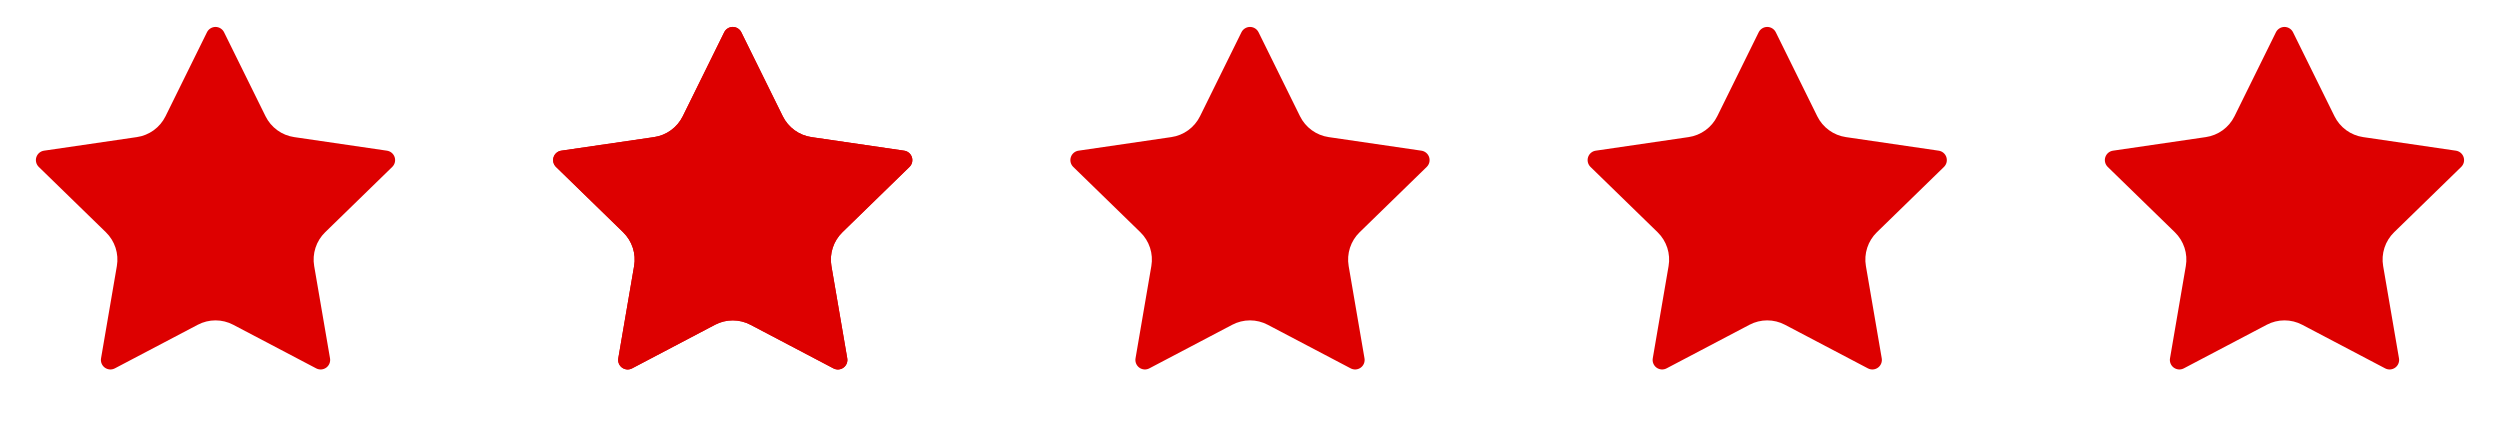 <svg xmlns="http://www.w3.org/2000/svg" width="232" height="41" viewBox="0 0 232 41" fill="none"><path d="M19.208 2.991C19.281 2.844 19.394 2.72 19.534 2.633C19.674 2.546 19.835 2.5 20 2.5C20.165 2.5 20.326 2.546 20.466 2.633C20.606 2.72 20.719 2.844 20.792 2.991L24.642 10.79C24.895 11.303 25.27 11.747 25.733 12.084C26.196 12.421 26.733 12.64 27.3 12.723L35.91 13.983C36.073 14.007 36.226 14.076 36.352 14.182C36.478 14.288 36.572 14.427 36.623 14.584C36.674 14.741 36.68 14.909 36.641 15.069C36.602 15.229 36.518 15.375 36.4 15.49L30.173 21.553C29.763 21.953 29.455 22.447 29.278 22.992C29.101 23.538 29.058 24.118 29.155 24.683L30.625 33.25C30.654 33.413 30.636 33.581 30.574 33.734C30.512 33.888 30.408 34.021 30.274 34.118C30.14 34.215 29.982 34.273 29.816 34.285C29.651 34.296 29.486 34.261 29.34 34.183L21.643 30.137C21.136 29.87 20.572 29.731 19.999 29.731C19.426 29.731 18.862 29.87 18.355 30.137L10.66 34.183C10.514 34.261 10.349 34.295 10.184 34.284C10.019 34.272 9.861 34.214 9.727 34.117C9.593 34.02 9.49 33.887 9.428 33.733C9.366 33.58 9.348 33.413 9.377 33.25L10.845 24.685C10.942 24.119 10.9 23.539 10.723 22.993C10.545 22.448 10.238 21.953 9.827 21.553L3.6 15.492C3.481 15.377 3.397 15.23 3.357 15.07C3.317 14.909 3.322 14.741 3.373 14.584C3.425 14.426 3.519 14.286 3.645 14.18C3.772 14.073 3.926 14.005 4.09 13.982L12.698 12.723C13.265 12.641 13.804 12.422 14.268 12.085C14.731 11.748 15.106 11.304 15.36 10.79L19.208 2.991Z" fill="#DD0000"></path><path d="M67.208 2.991C67.281 2.844 67.394 2.72 67.534 2.633C67.674 2.546 67.835 2.5 68 2.5C68.165 2.5 68.326 2.546 68.466 2.633C68.606 2.72 68.719 2.844 68.792 2.991L72.642 10.79C72.895 11.303 73.27 11.747 73.733 12.084C74.196 12.421 74.734 12.64 75.3 12.723L83.91 13.983C84.073 14.007 84.226 14.076 84.353 14.182C84.478 14.288 84.572 14.427 84.623 14.584C84.674 14.741 84.68 14.909 84.641 15.069C84.602 15.229 84.518 15.375 84.4 15.49L78.173 21.553C77.763 21.953 77.455 22.447 77.278 22.992C77.101 23.538 77.058 24.118 77.155 24.683L78.625 33.25C78.654 33.413 78.636 33.581 78.574 33.734C78.512 33.888 78.408 34.021 78.274 34.118C78.14 34.215 77.982 34.273 77.816 34.285C77.651 34.296 77.486 34.261 77.34 34.183L69.643 30.137C69.136 29.87 68.572 29.731 67.999 29.731C67.426 29.731 66.862 29.87 66.355 30.137L58.66 34.183C58.514 34.261 58.349 34.295 58.184 34.284C58.019 34.272 57.861 34.214 57.727 34.117C57.593 34.02 57.49 33.887 57.428 33.733C57.366 33.58 57.348 33.413 57.377 33.25L58.845 24.685C58.942 24.119 58.9 23.539 58.723 22.993C58.545 22.448 58.238 21.953 57.827 21.553L51.6 15.492C51.481 15.377 51.397 15.23 51.357 15.07C51.316 14.909 51.322 14.741 51.373 14.584C51.425 14.426 51.519 14.286 51.645 14.18C51.772 14.073 51.926 14.005 52.09 13.982L60.698 12.723C61.265 12.641 61.804 12.422 62.268 12.085C62.731 11.748 63.106 11.304 63.36 10.79L67.208 2.991Z" fill="#DD0000"></path><path d="M67.208 2.991C67.281 2.844 67.394 2.72 67.534 2.633C67.674 2.546 67.835 2.5 68 2.5C68.165 2.5 68.326 2.546 68.466 2.633C68.606 2.72 68.719 2.844 68.792 2.991L72.642 10.79C72.895 11.303 73.27 11.747 73.733 12.084C74.196 12.421 74.734 12.64 75.3 12.723L83.91 13.983C84.073 14.007 84.226 14.076 84.353 14.182C84.478 14.288 84.572 14.427 84.623 14.584C84.674 14.741 84.68 14.909 84.641 15.069C84.602 15.229 84.518 15.375 84.4 15.49L78.173 21.553C77.763 21.953 77.455 22.447 77.278 22.992C77.101 23.538 77.058 24.118 77.155 24.683L78.625 33.25C78.654 33.413 78.636 33.581 78.574 33.734C78.512 33.888 78.408 34.021 78.274 34.118C78.14 34.215 77.982 34.273 77.816 34.285C77.651 34.296 77.486 34.261 77.34 34.183L69.643 30.137C69.136 29.87 68.572 29.731 67.999 29.731C67.426 29.731 66.862 29.87 66.355 30.137L58.66 34.183C58.514 34.261 58.349 34.295 58.184 34.284C58.019 34.272 57.861 34.214 57.727 34.117C57.593 34.02 57.49 33.887 57.428 33.733C57.366 33.58 57.348 33.413 57.377 33.25L58.845 24.685C58.942 24.119 58.9 23.539 58.723 22.993C58.545 22.448 58.238 21.953 57.827 21.553L51.6 15.492C51.481 15.377 51.397 15.23 51.357 15.07C51.316 14.909 51.322 14.741 51.373 14.584C51.425 14.426 51.519 14.286 51.645 14.18C51.772 14.073 51.926 14.005 52.09 13.982L60.698 12.723C61.265 12.641 61.804 12.422 62.268 12.085C62.731 11.748 63.106 11.304 63.36 10.79L67.208 2.991Z" fill="#DD0000"></path><path d="M115.208 2.991C115.281 2.844 115.394 2.72 115.534 2.633C115.674 2.546 115.835 2.5 116 2.5C116.165 2.5 116.326 2.546 116.466 2.633C116.606 2.72 116.719 2.844 116.792 2.991L120.642 10.79C120.895 11.303 121.27 11.747 121.733 12.084C122.196 12.421 122.734 12.64 123.3 12.723L131.91 13.983C132.073 14.007 132.226 14.076 132.352 14.182C132.479 14.288 132.572 14.427 132.623 14.584C132.674 14.741 132.68 14.909 132.641 15.069C132.601 15.229 132.518 15.375 132.4 15.49L126.173 21.553C125.763 21.953 125.455 22.447 125.278 22.992C125.101 23.538 125.058 24.118 125.155 24.683L126.625 33.25C126.654 33.413 126.636 33.581 126.574 33.734C126.512 33.888 126.408 34.021 126.274 34.118C126.14 34.215 125.982 34.273 125.816 34.285C125.651 34.296 125.486 34.261 125.34 34.183L117.643 30.137C117.136 29.87 116.572 29.731 115.999 29.731C115.426 29.731 114.862 29.87 114.355 30.137L106.66 34.183C106.514 34.261 106.349 34.295 106.184 34.284C106.019 34.272 105.861 34.214 105.727 34.117C105.593 34.02 105.49 33.887 105.428 33.733C105.366 33.58 105.348 33.413 105.377 33.25L106.845 24.685C106.942 24.119 106.9 23.539 106.723 22.993C106.545 22.448 106.238 21.953 105.827 21.553L99.6 15.492C99.481 15.377 99.397 15.23 99.357 15.07C99.317 14.909 99.322 14.741 99.374 14.584C99.424 14.426 99.519 14.286 99.645 14.18C99.772 14.073 99.926 14.005 100.09 13.982L108.698 12.723C109.265 12.641 109.804 12.422 110.268 12.085C110.731 11.748 111.106 11.304 111.36 10.79L115.208 2.991Z" fill="#DD0000"></path><path d="M163.208 2.991C163.281 2.844 163.394 2.72 163.534 2.633C163.674 2.546 163.835 2.5 164 2.5C164.165 2.5 164.326 2.546 164.466 2.633C164.606 2.72 164.719 2.844 164.792 2.991L168.642 10.79C168.895 11.303 169.27 11.747 169.733 12.084C170.196 12.421 170.734 12.64 171.3 12.723L179.91 13.983C180.073 14.007 180.226 14.076 180.352 14.182C180.479 14.288 180.572 14.427 180.623 14.584C180.674 14.741 180.68 14.909 180.641 15.069C180.601 15.229 180.518 15.375 180.4 15.49L174.173 21.553C173.763 21.953 173.455 22.447 173.278 22.992C173.101 23.538 173.058 24.118 173.155 24.683L174.625 33.25C174.654 33.413 174.636 33.581 174.574 33.734C174.512 33.888 174.408 34.021 174.274 34.118C174.14 34.215 173.982 34.273 173.816 34.285C173.651 34.296 173.486 34.261 173.34 34.183L165.643 30.137C165.136 29.87 164.572 29.731 163.999 29.731C163.426 29.731 162.862 29.87 162.355 30.137L154.66 34.183C154.514 34.261 154.349 34.295 154.184 34.284C154.019 34.272 153.861 34.214 153.727 34.117C153.593 34.02 153.49 33.887 153.428 33.733C153.366 33.58 153.348 33.413 153.377 33.25L154.845 24.685C154.942 24.119 154.9 23.539 154.723 22.993C154.545 22.448 154.238 21.953 153.827 21.553L147.6 15.492C147.481 15.377 147.397 15.23 147.357 15.07C147.317 14.909 147.322 14.741 147.373 14.584C147.425 14.426 147.519 14.286 147.645 14.18C147.772 14.073 147.926 14.005 148.09 13.982L156.698 12.723C157.265 12.641 157.804 12.422 158.268 12.085C158.731 11.748 159.106 11.304 159.36 10.79L163.208 2.991Z" fill="#DD0000"></path><path d="M211.208 2.991C211.281 2.844 211.394 2.72 211.534 2.633C211.674 2.546 211.835 2.5 212 2.5C212.165 2.5 212.326 2.546 212.466 2.633C212.606 2.72 212.719 2.844 212.792 2.991L216.642 10.79C216.895 11.303 217.27 11.747 217.733 12.084C218.196 12.421 218.734 12.64 219.3 12.723L227.91 13.983C228.073 14.007 228.226 14.076 228.352 14.182C228.479 14.288 228.572 14.427 228.623 14.584C228.674 14.741 228.68 14.909 228.641 15.069C228.601 15.229 228.518 15.375 228.4 15.49L222.173 21.553C221.763 21.953 221.455 22.447 221.278 22.992C221.101 23.538 221.058 24.118 221.155 24.683L222.625 33.25C222.654 33.413 222.636 33.581 222.574 33.734C222.512 33.888 222.408 34.021 222.274 34.118C222.14 34.215 221.982 34.273 221.816 34.285C221.651 34.296 221.486 34.261 221.34 34.183L213.643 30.137C213.136 29.87 212.572 29.731 211.999 29.731C211.426 29.731 210.862 29.87 210.355 30.137L202.66 34.183C202.514 34.261 202.349 34.295 202.184 34.284C202.019 34.272 201.861 34.214 201.727 34.117C201.593 34.02 201.49 33.887 201.428 33.733C201.366 33.58 201.348 33.413 201.377 33.25L202.845 24.685C202.942 24.119 202.9 23.539 202.723 22.993C202.545 22.448 202.238 21.953 201.827 21.553L195.6 15.492C195.481 15.377 195.397 15.23 195.357 15.07C195.317 14.909 195.322 14.741 195.373 14.584C195.425 14.426 195.519 14.286 195.645 14.18C195.772 14.073 195.926 14.005 196.09 13.982L204.698 12.723C205.265 12.641 205.804 12.422 206.268 12.085C206.731 11.748 207.106 11.304 207.36 10.79L211.208 2.991Z" fill="#DD0000"></path></svg>